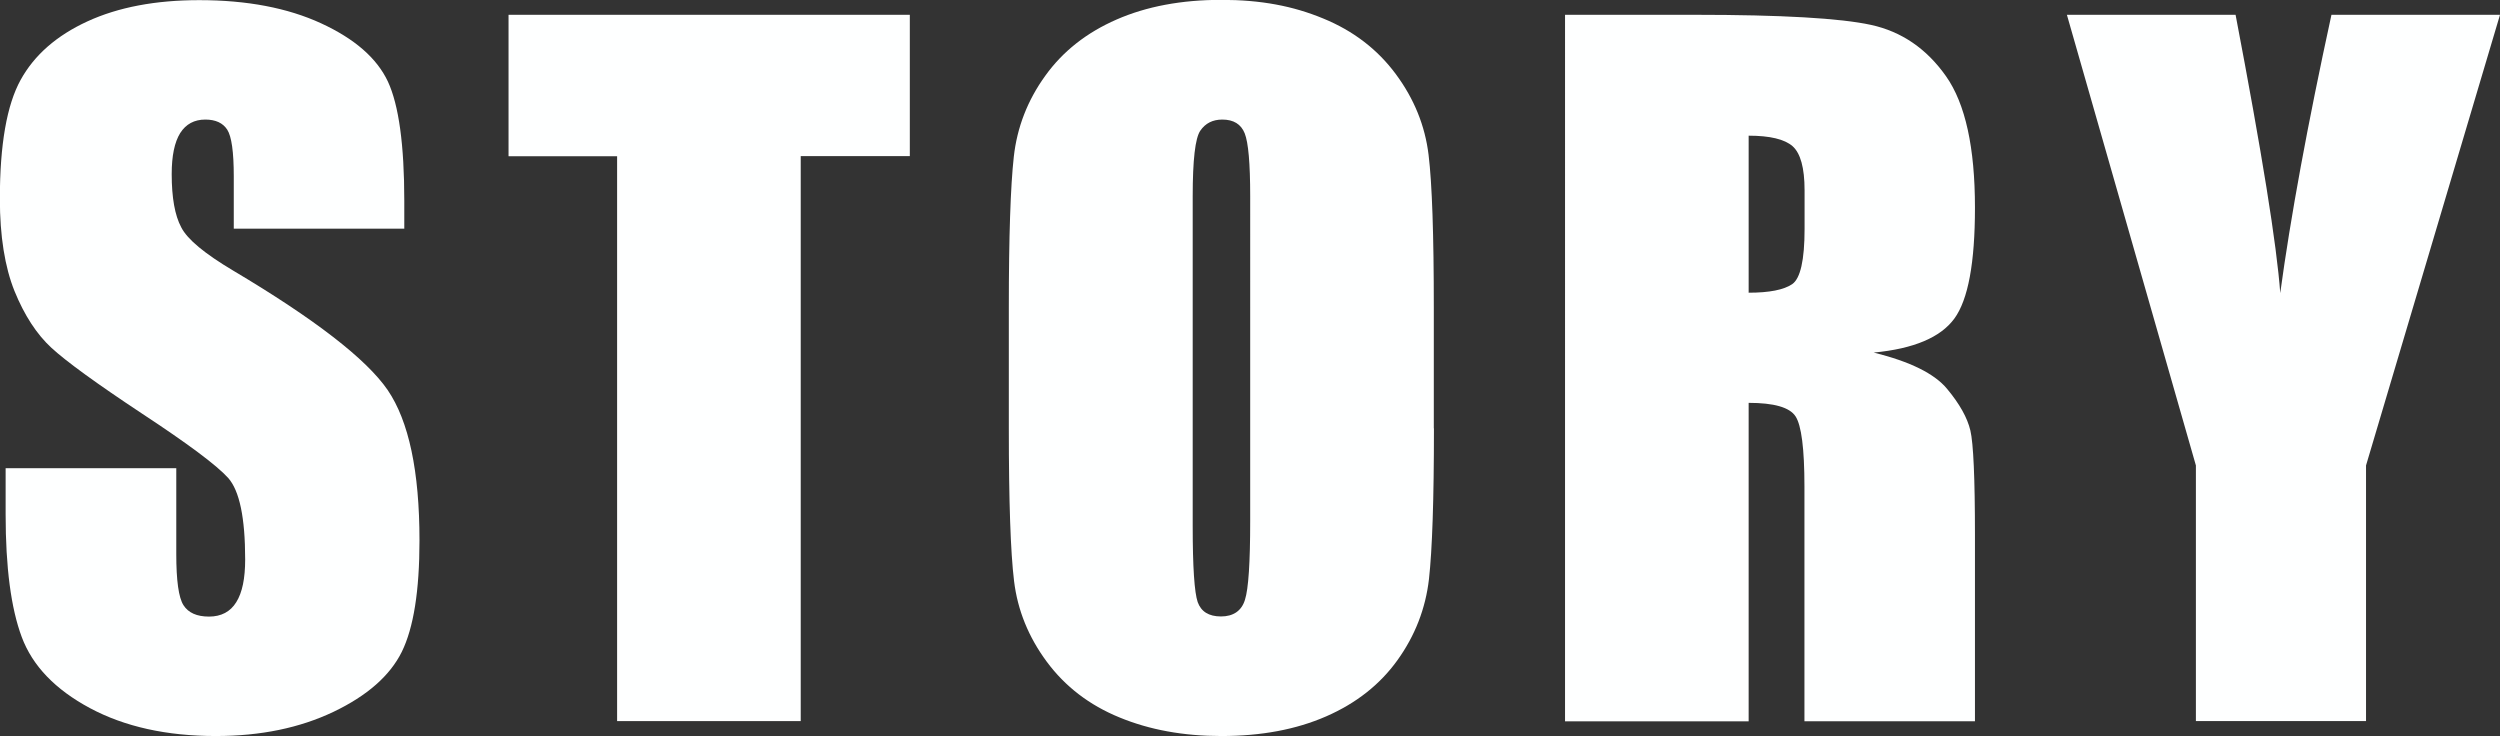 <?xml version="1.0" encoding="UTF-8"?>
<svg id="_レイヤー_1" data-name="レイヤー 1" xmlns="http://www.w3.org/2000/svg" viewBox="0 0 190.89 56.2">
  <rect x="0" y="0" width="190.89" height="56.2" fill="#333333" stroke="none"/>
  <defs>
    <style>
      .cls-1 {
        fill: #feffff;
        stroke-width: 0px;
      }
    </style>
  </defs>
  <path class="cls-1" d="M30.88,17.46h-13.03v-4c0-1.87-.17-3.05-.5-3.56-.33-.51-.89-.77-1.67-.77-.84,0-1.48.34-1.92,1.03-.43.69-.65,1.73-.65,3.13,0,1.8.24,3.16.73,4.07.46.91,1.79,2.01,3.96,3.3,6.24,3.71,10.17,6.75,11.8,9.12,1.62,2.38,2.43,6.21,2.43,11.49,0,3.84-.45,6.67-1.35,8.5-.9,1.82-2.64,3.35-5.21,4.58-2.58,1.23-5.57,1.85-8.99,1.85-3.75,0-6.96-.71-9.61-2.13-2.65-1.42-4.39-3.23-5.21-5.43-.82-2.2-1.23-5.32-1.23-9.36v-3.53h13.03v6.56c0,2.02.18,3.32.55,3.9.37.58,1.02.87,1.95.87s1.63-.37,2.08-1.1c.46-.73.68-1.82.68-3.26,0-3.18-.43-5.25-1.3-6.23-.89-.98-3.08-2.61-6.56-4.9-3.49-2.31-5.8-3.99-6.93-5.03-1.13-1.04-2.07-2.49-2.82-4.33-.74-1.84-1.12-4.2-1.12-7.06,0-4.13.53-7.15,1.58-9.06,1.05-1.91,2.76-3.4,5.11-4.48,2.35-1.08,5.2-1.62,8.53-1.62,3.64,0,6.75.59,9.31,1.77,2.56,1.18,4.26,2.66,5.1,4.45.83,1.79,1.25,4.83,1.25,9.11v2.13Z"/>
  <path class="cls-1" d="M69.47,1.13v10.79h-8.33v43.14h-14.02V11.93h-8.29V1.13h30.65Z"/>
  <path class="cls-1" d="M109.49,32.71c0,5.42-.13,9.26-.38,11.51-.26,2.25-1.06,4.31-2.4,6.18-1.34,1.87-3.16,3.3-5.45,4.3-2.29,1-4.95,1.5-8,1.5-2.89,0-5.48-.47-7.78-1.42-2.3-.94-4.15-2.36-5.55-4.25-1.4-1.89-2.23-3.94-2.5-6.16s-.4-6.11-.4-11.66v-9.23c0-5.42.13-9.25.38-11.51.25-2.25,1.05-4.31,2.4-6.18,1.34-1.87,3.16-3.3,5.45-4.3,2.29-1,4.95-1.5,7.99-1.5s5.48.47,7.78,1.42c2.3.94,4.15,2.36,5.55,4.25s2.23,3.94,2.5,6.16c.27,2.22.4,6.11.4,11.66v9.23ZM95.46,14.99c0-2.51-.14-4.11-.42-4.81-.28-.7-.85-1.05-1.71-1.05-.73,0-1.29.28-1.68.85-.39.57-.58,2.24-.58,5.01v25.18c0,3.13.13,5.06.38,5.8.26.73.85,1.1,1.78,1.1s1.57-.42,1.83-1.27c.27-.84.4-2.85.4-6.03V14.99Z"/>
  <path class="cls-1" d="M119.49,1.13h9.93c6.62,0,11.1.26,13.44.77,2.34.51,4.25,1.82,5.73,3.92,1.48,2.1,2.21,5.45,2.21,10.04,0,4.2-.52,7.02-1.57,8.46s-3.1,2.31-6.16,2.6c2.78.69,4.64,1.61,5.6,2.77.96,1.15,1.55,2.21,1.78,3.18.23.97.35,3.63.35,7.98v14.22h-13.02v-17.92c0-2.89-.23-4.67-.68-5.36s-1.65-1.03-3.58-1.03v24.32h-14.02V1.13ZM133.52,10.36v11.99c1.58,0,2.68-.22,3.32-.65.63-.43.95-1.84.95-4.21v-2.96c0-1.71-.31-2.83-.92-3.37-.61-.53-1.73-.8-3.35-.8Z"/>
  <path class="cls-1" d="M190.89,1.13l-10.23,34.41v19.52h-12.99v-19.52L157.82,1.13h12.88c2.01,10.53,3.15,17.61,3.41,21.25.78-5.75,2.08-12.84,3.91-21.25h12.88Z"/>
</svg>